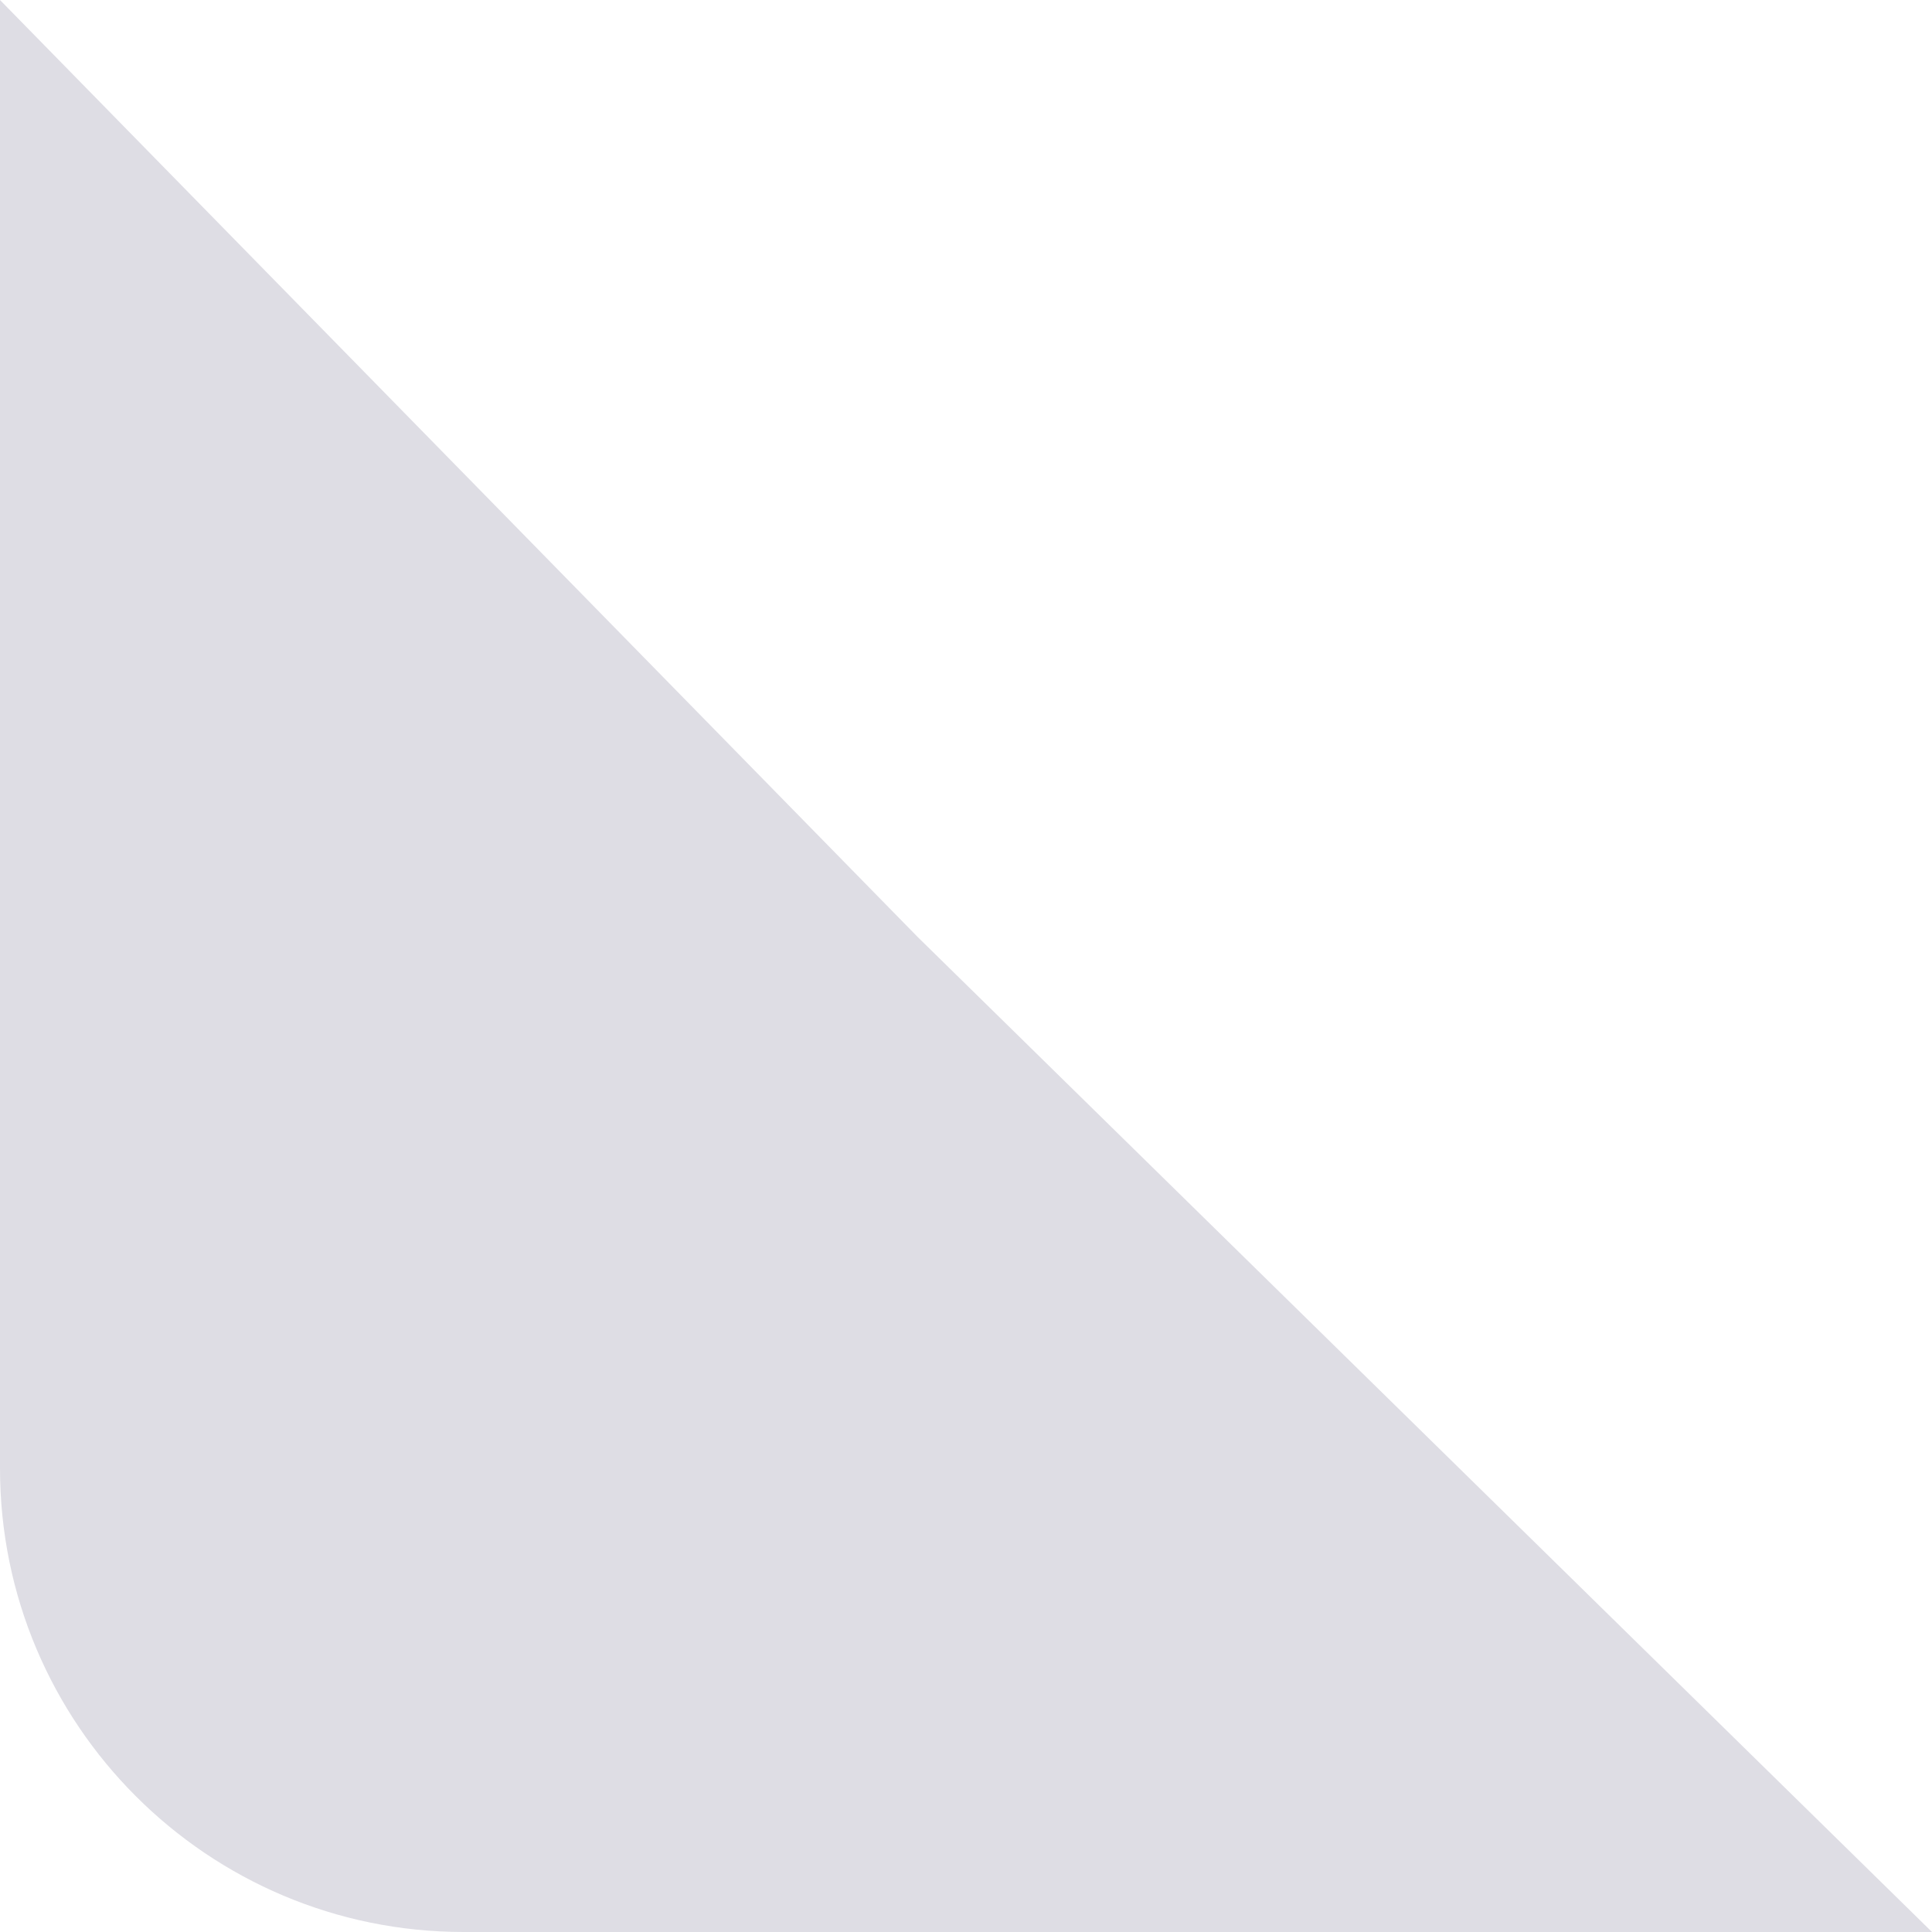 <?xml version="1.0" encoding="UTF-8"?> <svg xmlns="http://www.w3.org/2000/svg" width="100" height="100" viewBox="0 0 100 100" fill="none"><path d="M0 0L47.5 48.5L100 100H24C10.745 100 0 89.255 0 76V0Z" fill="#DEDDE4"></path></svg> 